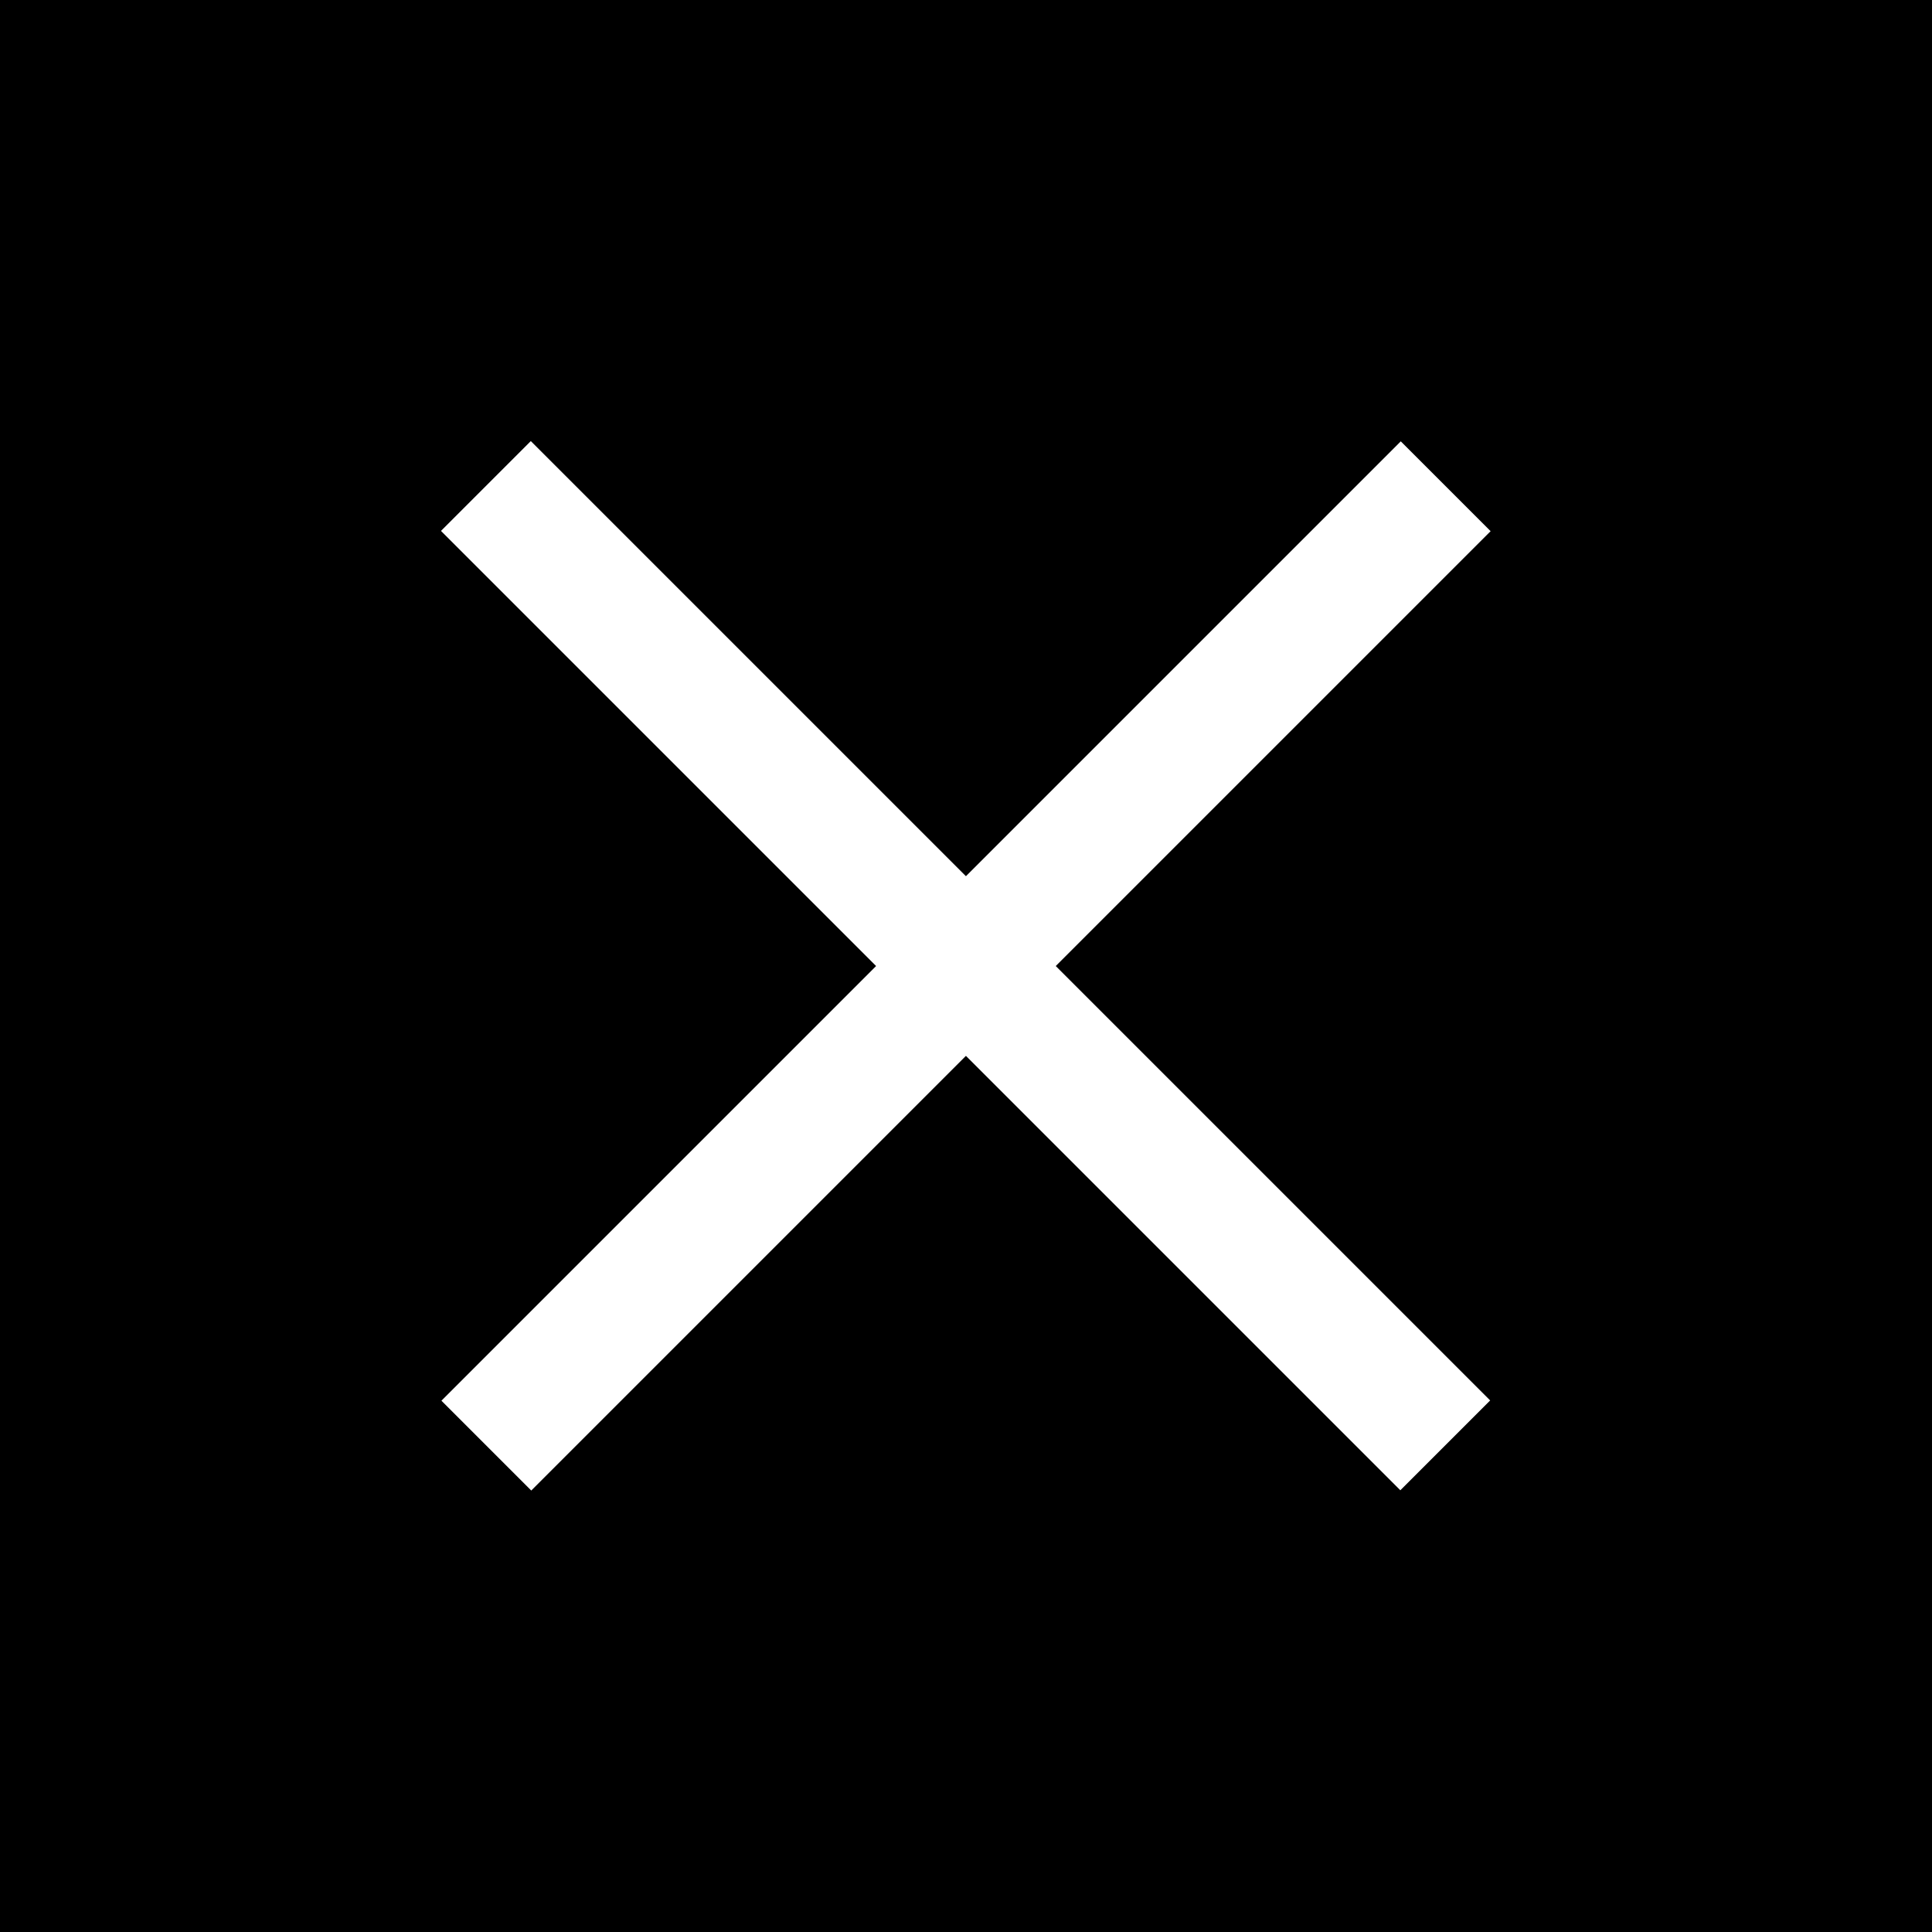 <?xml version="1.0" encoding="utf-8"?>
<!-- Generator: $$$/GeneralStr/196=Adobe Illustrator 27.6.0, SVG Export Plug-In . SVG Version: 6.00 Build 0)  -->
<svg version="1.1" id="Ebene_1" xmlns="http://www.w3.org/2000/svg" xmlns:xlink="http://www.w3.org/1999/xlink" x="0px" y="0px"
	 viewBox="0 0 298 298" style="enable-background:new 0 0 298 298;" xml:space="preserve">
<style type="text/css">
	.st0{fill:#FFFFFF;}
</style>
<rect y="0" width="298" height="298"/>
<rect x="44.4" y="139.2" transform="matrix(0.707 -0.707 0.707 0.707 -61.718 149.026)" class="st0" width="209.3" height="19.6"/>
<rect x="139.2" y="44.3" transform="matrix(0.707 -0.707 0.707 0.707 -61.718 148.985)" class="st0" width="19.6" height="209.3"/>
</svg>
